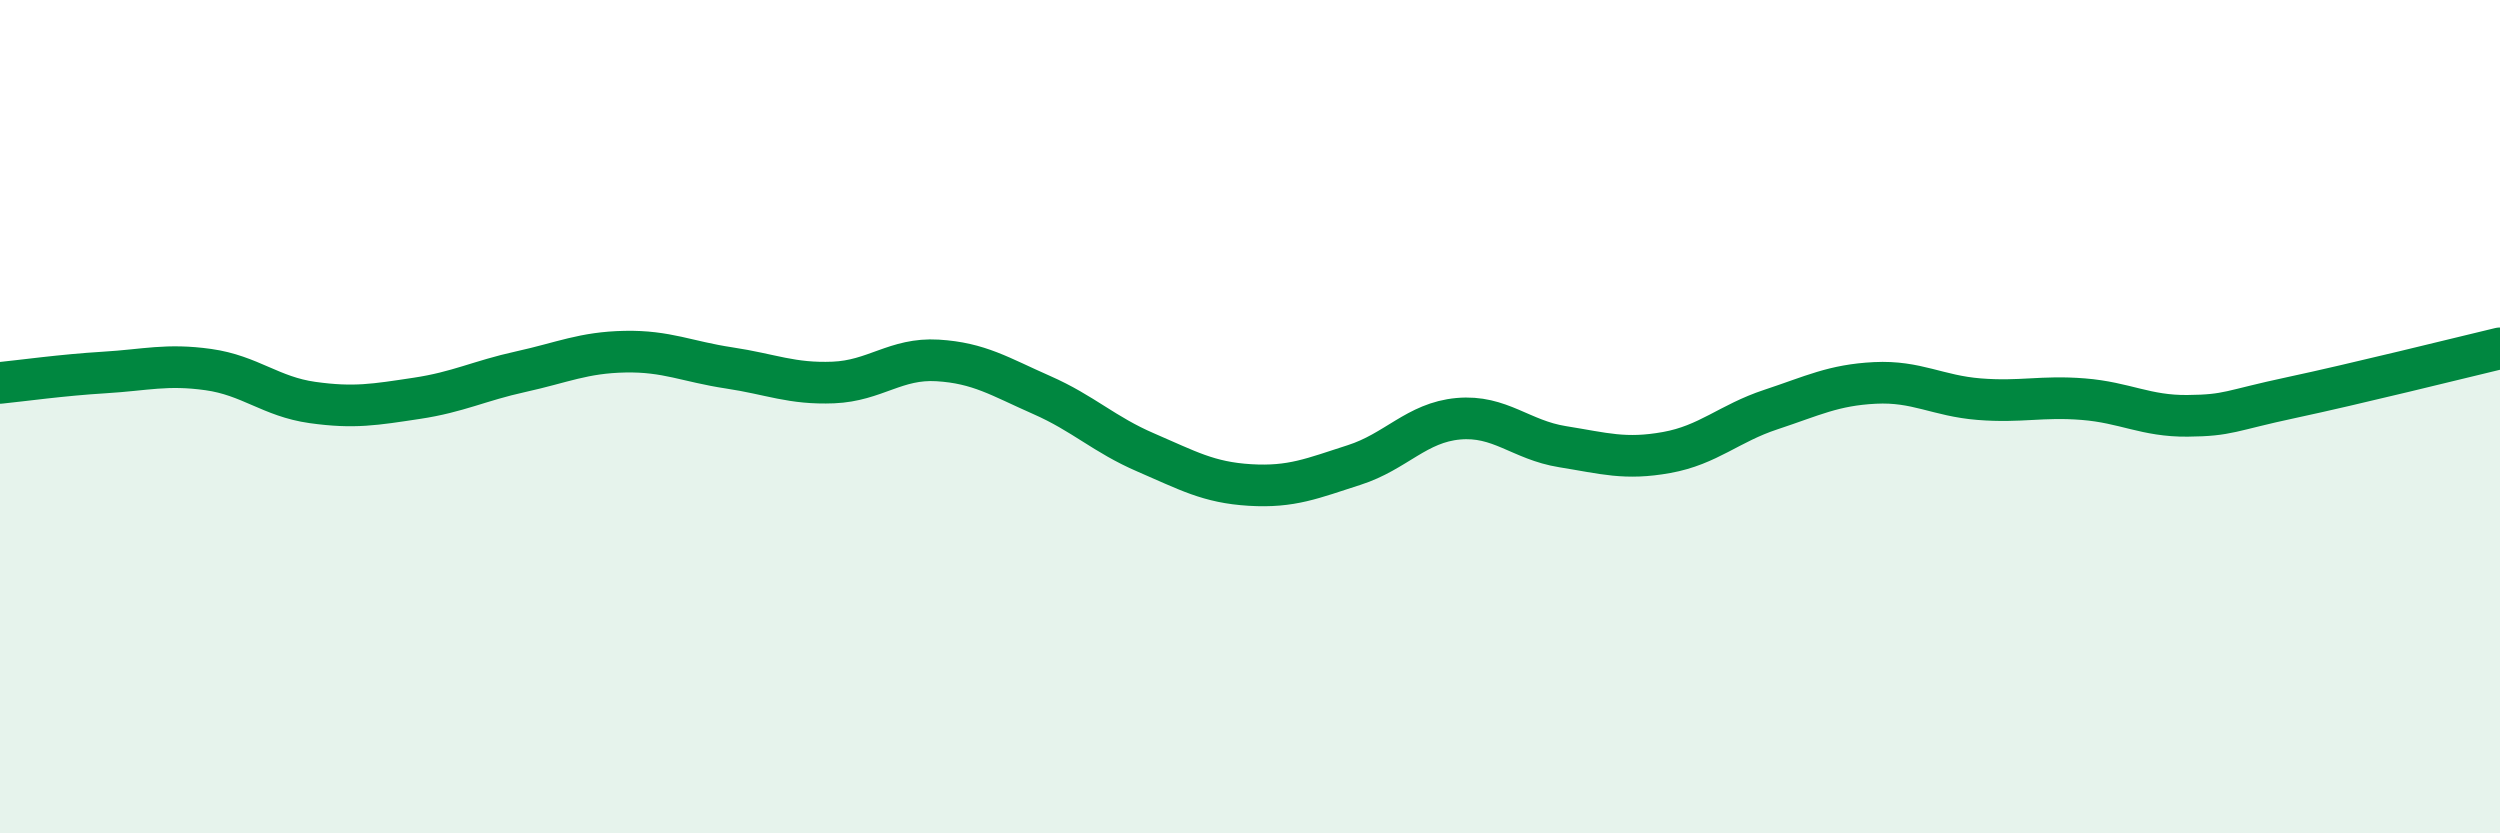
    <svg width="60" height="20" viewBox="0 0 60 20" xmlns="http://www.w3.org/2000/svg">
      <path
        d="M 0,9.19 C 0.5,9.14 1.5,9 2.5,8.94 C 3.5,8.88 4,8.73 5,8.87 C 6,9.01 6.5,9.52 7.5,9.66 C 8.5,9.8 9,9.71 10,9.56 C 11,9.41 11.5,9.14 12.5,8.92 C 13.5,8.7 14,8.46 15,8.44 C 16,8.42 16.5,8.68 17.5,8.83 C 18.5,8.98 19,9.22 20,9.18 C 21,9.14 21.5,8.59 22.5,8.65 C 23.5,8.71 24,9.04 25,9.48 C 26,9.92 26.5,10.43 27.5,10.86 C 28.5,11.29 29,11.58 30,11.64 C 31,11.7 31.5,11.48 32.5,11.16 C 33.5,10.84 34,10.14 35,10.05 C 36,9.96 36.5,10.56 37.5,10.72 C 38.5,10.88 39,11.04 40,10.86 C 41,10.68 41.5,10.16 42.5,9.83 C 43.5,9.5 44,9.24 45,9.19 C 46,9.14 46.5,9.5 47.5,9.58 C 48.5,9.66 49,9.5 50,9.58 C 51,9.66 51.5,9.99 52.5,9.98 C 53.5,9.97 53.5,9.86 55,9.54 C 56.5,9.22 59,8.6 60,8.36L60 20L0 20Z"
        fill="#008740"
        opacity="0.1"
        stroke-linecap="round"
        stroke-linejoin="round"
      />
      <path
        d="M 0,9.19 C 0.5,9.14 1.5,9 2.5,8.94 C 3.5,8.88 4,8.73 5,8.87 C 6,9.01 6.5,9.52 7.5,9.66 C 8.5,9.8 9,9.71 10,9.56 C 11,9.41 11.5,9.14 12.5,8.92 C 13.5,8.7 14,8.46 15,8.44 C 16,8.42 16.5,8.68 17.5,8.83 C 18.5,8.98 19,9.22 20,9.18 C 21,9.14 21.5,8.59 22.5,8.65 C 23.5,8.71 24,9.04 25,9.48 C 26,9.92 26.5,10.43 27.5,10.86 C 28.5,11.29 29,11.58 30,11.64 C 31,11.7 31.5,11.48 32.5,11.16 C 33.5,10.84 34,10.14 35,10.05 C 36,9.96 36.5,10.56 37.5,10.72 C 38.5,10.88 39,11.04 40,10.86 C 41,10.68 41.5,10.16 42.5,9.83 C 43.5,9.5 44,9.24 45,9.19 C 46,9.14 46.5,9.5 47.5,9.58 C 48.5,9.66 49,9.5 50,9.58 C 51,9.66 51.5,9.99 52.5,9.98 C 53.5,9.97 53.5,9.86 55,9.54 C 56.5,9.22 59,8.6 60,8.36"
        stroke="#008740"
        stroke-width="1"
        fill="none"
        stroke-linecap="round"
        stroke-linejoin="round"
      />
    </svg>
  